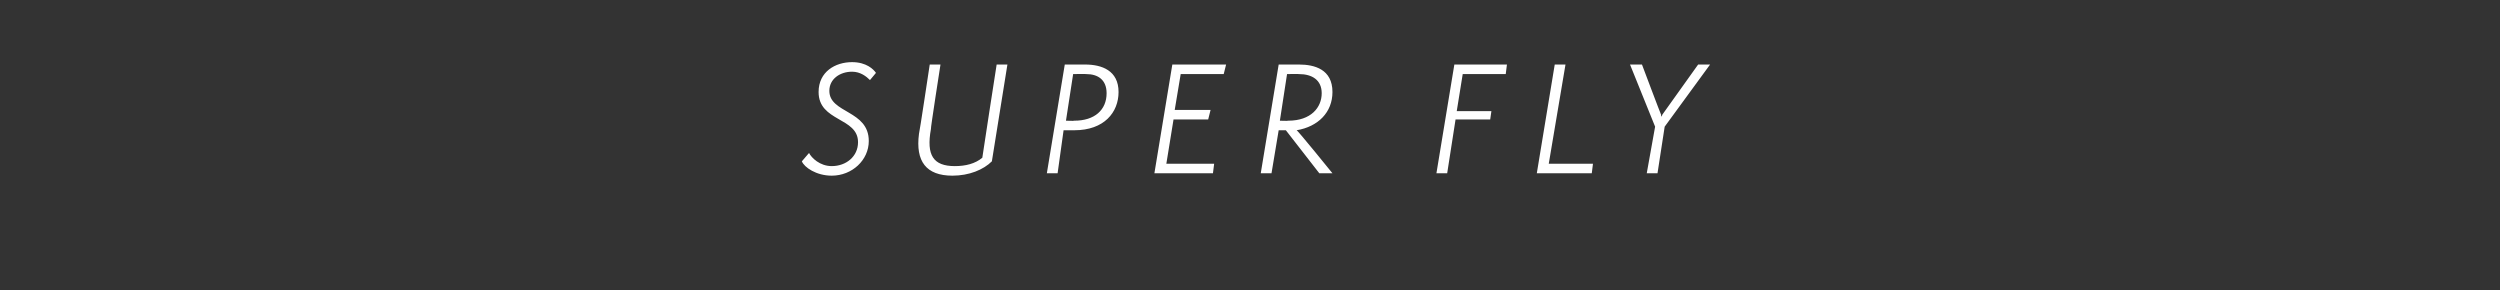 <?xml version="1.0" standalone="no"?><!DOCTYPE svg PUBLIC "-//W3C//DTD SVG 1.1//EN" "http://www.w3.org/Graphics/SVG/1.1/DTD/svg11.dtd"><svg xmlns="http://www.w3.org/2000/svg" version="1.1" width="209.2px" height="24.3px" viewBox="0 -1 209.2 24.3" style="top:-1px"><rect x="0" y="-1" width="209.2" height="24.3" fill="#333333" stroke="none"/><desc>super fly</desc><defs/><g id="Polygon54619"><path d="m67.7 11.8c.2.4.9 1.1 1.9 1.1c1.2 0 2.2-.8 2.2-2c0-2.1-3.3-1.7-3.3-4.2c0-1.7 1.4-2.5 2.8-2.5c1.2 0 1.8.6 2 .9l-.5.6c-.3-.3-.8-.7-1.5-.7c-1 0-1.9.6-1.9 1.6c0 1.9 3.3 1.6 3.3 4.2c0 1.6-1.4 2.9-3.1 2.9c-1.3 0-2.3-.7-2.5-1.2l.6-.7zm15.7-7.4h.9L83 12.5c-.7.7-1.9 1.2-3.3 1.2c-2.2 0-3.1-1.2-2.8-3.5c.03 0 .9-5.8.9-5.8h.9s-.85 5.44-.8 5.4c-.4 2.2.2 3.1 2 3.1c.9 0 1.7-.2 2.3-.7c-.01-.02 1.2-7.8 1.2-7.8zm4.2 9.1l1.5-9.1h1.7c1.4 0 2.8.5 2.8 2.3c0 1.7-1.2 3.2-3.7 3.2c.01.01-.9 0-.9 0l-.5 3.6h-.9zm2.3-4.4c1.7 0 2.7-.9 2.7-2.3c0-1.1-.7-1.6-1.7-1.6c0-.02-1.1 0-1.1 0l-.6 3.9s.7.03.7 0zm6.7 4.4l1.5-9.1h4.5l-.2.8h-3.6l-.5 3h3l-.2.8h-2.9l-.6 3.7h4l-.1.8h-4.9zm13.8 0l-2.8-3.6h-.6l-.6 3.6h-.9l1.5-9.1h1.7c1.3 0 2.8.4 2.8 2.3c0 1.7-1.2 2.9-3 3.2c.05-.05 3 3.6 3 3.6h-1.1zm-2.6-4.4c1.9 0 2.8-1.1 2.8-2.3c0-1.1-.8-1.6-1.9-1.6c-.01-.02-1 0-1 0l-.6 3.9s.67.03.7 0zm12.4 4.4l1.5-9.1h4.4l-.1.8h-3.6l-.5 3.1h2.9l-.1.7h-2.9l-.7 4.5h-.9zm8.4 0l1.5-9.1h.9l-1.4 8.3h3.7l-.1.8h-4.6zm9.2 0l.7-3.9l-2.1-5.2h1s1.58 4.2 1.6 4.2v.2c0-.1.1-.1.1-.2l3-4.2h1l-3.8 5.2l-.6 3.9h-.9z" stroke="none" fill="#fff"/></g></svg>
